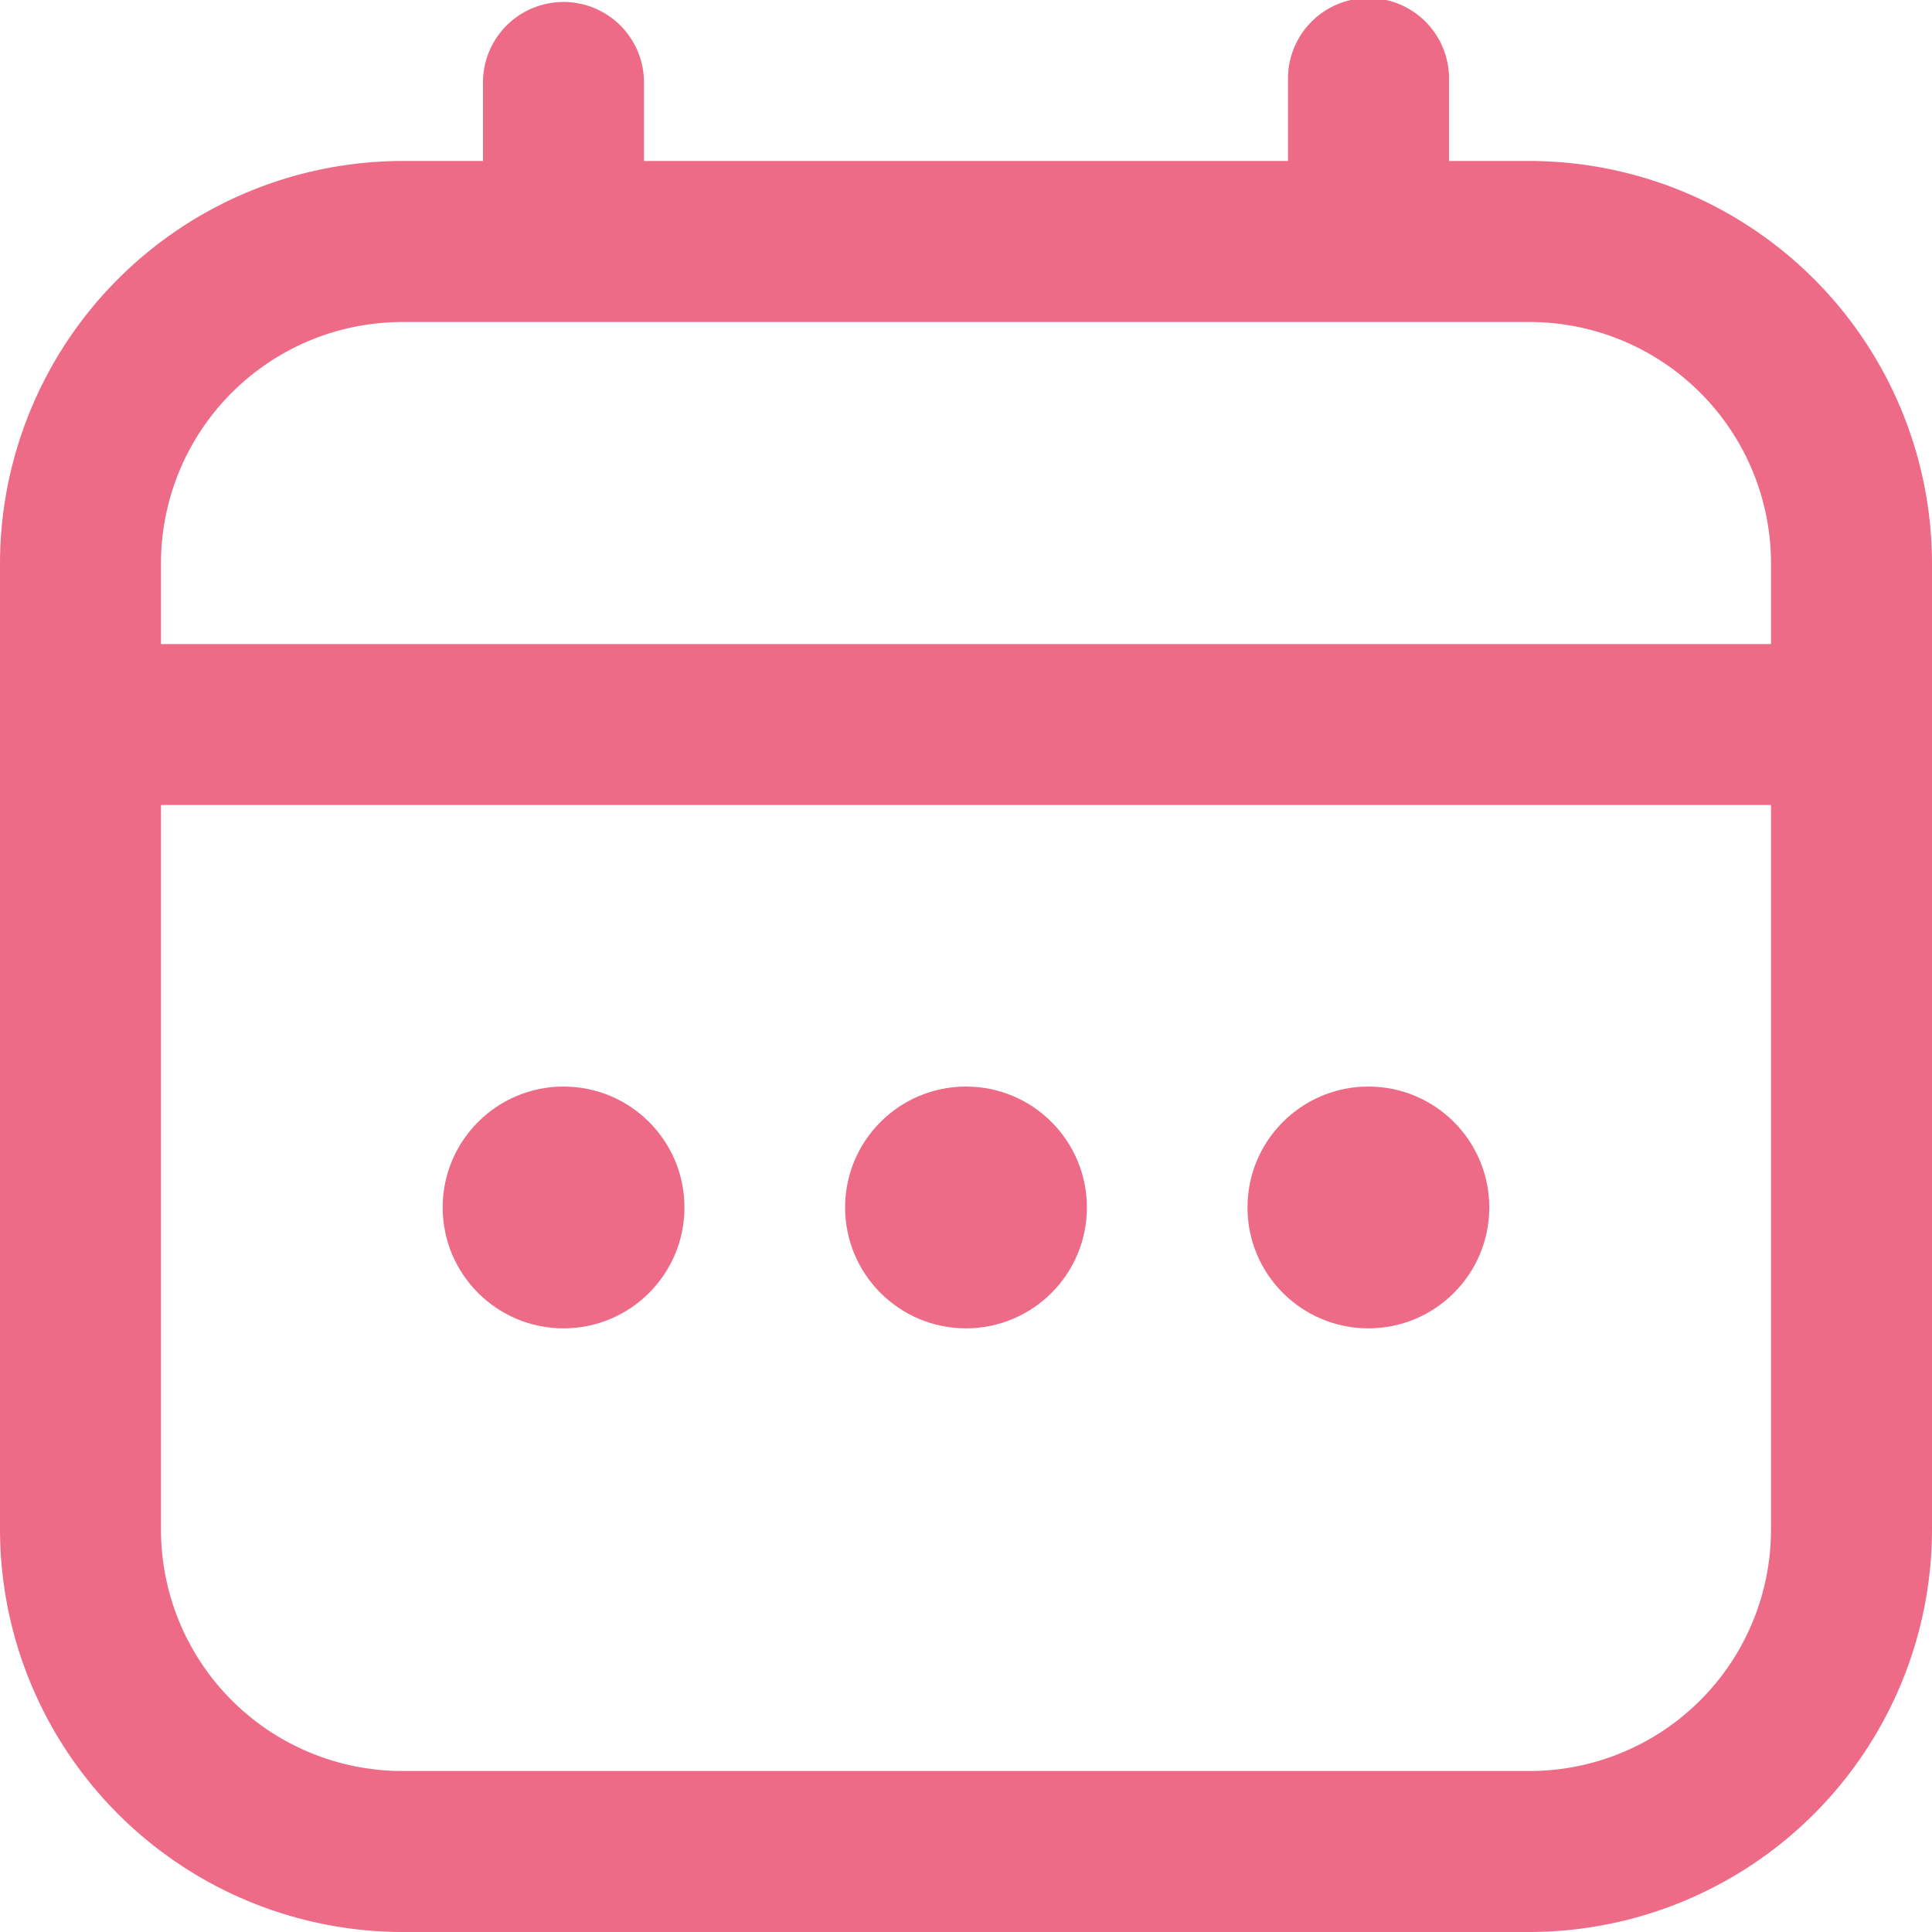 <svg id="fi-rr-calendar" xmlns="http://www.w3.org/2000/svg" width="40" height="40" viewBox="0 0 40 40">
  <path id="Path_19472" data-name="Path 19472" d="M31.667,3.333H30V1.667a1.667,1.667,0,1,0-3.333,0V3.333H13.333V1.667a1.667,1.667,0,0,0-3.333,0V3.333H8.333A8.343,8.343,0,0,0,0,11.667v20A8.343,8.343,0,0,0,8.333,40H31.667A8.343,8.343,0,0,0,40,31.667v-20A8.343,8.343,0,0,0,31.667,3.333ZM3.333,11.667a5,5,0,0,1,5-5H31.667a5,5,0,0,1,5,5v1.667H3.333Zm28.333,25H8.333a5,5,0,0,1-5-5v-15H36.667v15A5,5,0,0,1,31.667,36.667Z" fill="#ee6b87"/>
  <circle id="Ellipse_1920" data-name="Ellipse 1920" cx="2.503" cy="2.503" r="2.503" transform="translate(17.497 22.496)" fill="#ee6b87"/>
  <circle id="Ellipse_1921" data-name="Ellipse 1921" cx="2.503" cy="2.503" r="2.503" transform="translate(9.165 22.496)" fill="#ee6b87"/>
  <circle id="Ellipse_1922" data-name="Ellipse 1922" cx="2.503" cy="2.503" r="2.503" transform="translate(25.828 22.496)" fill="#ee6b87"/>
</svg>
